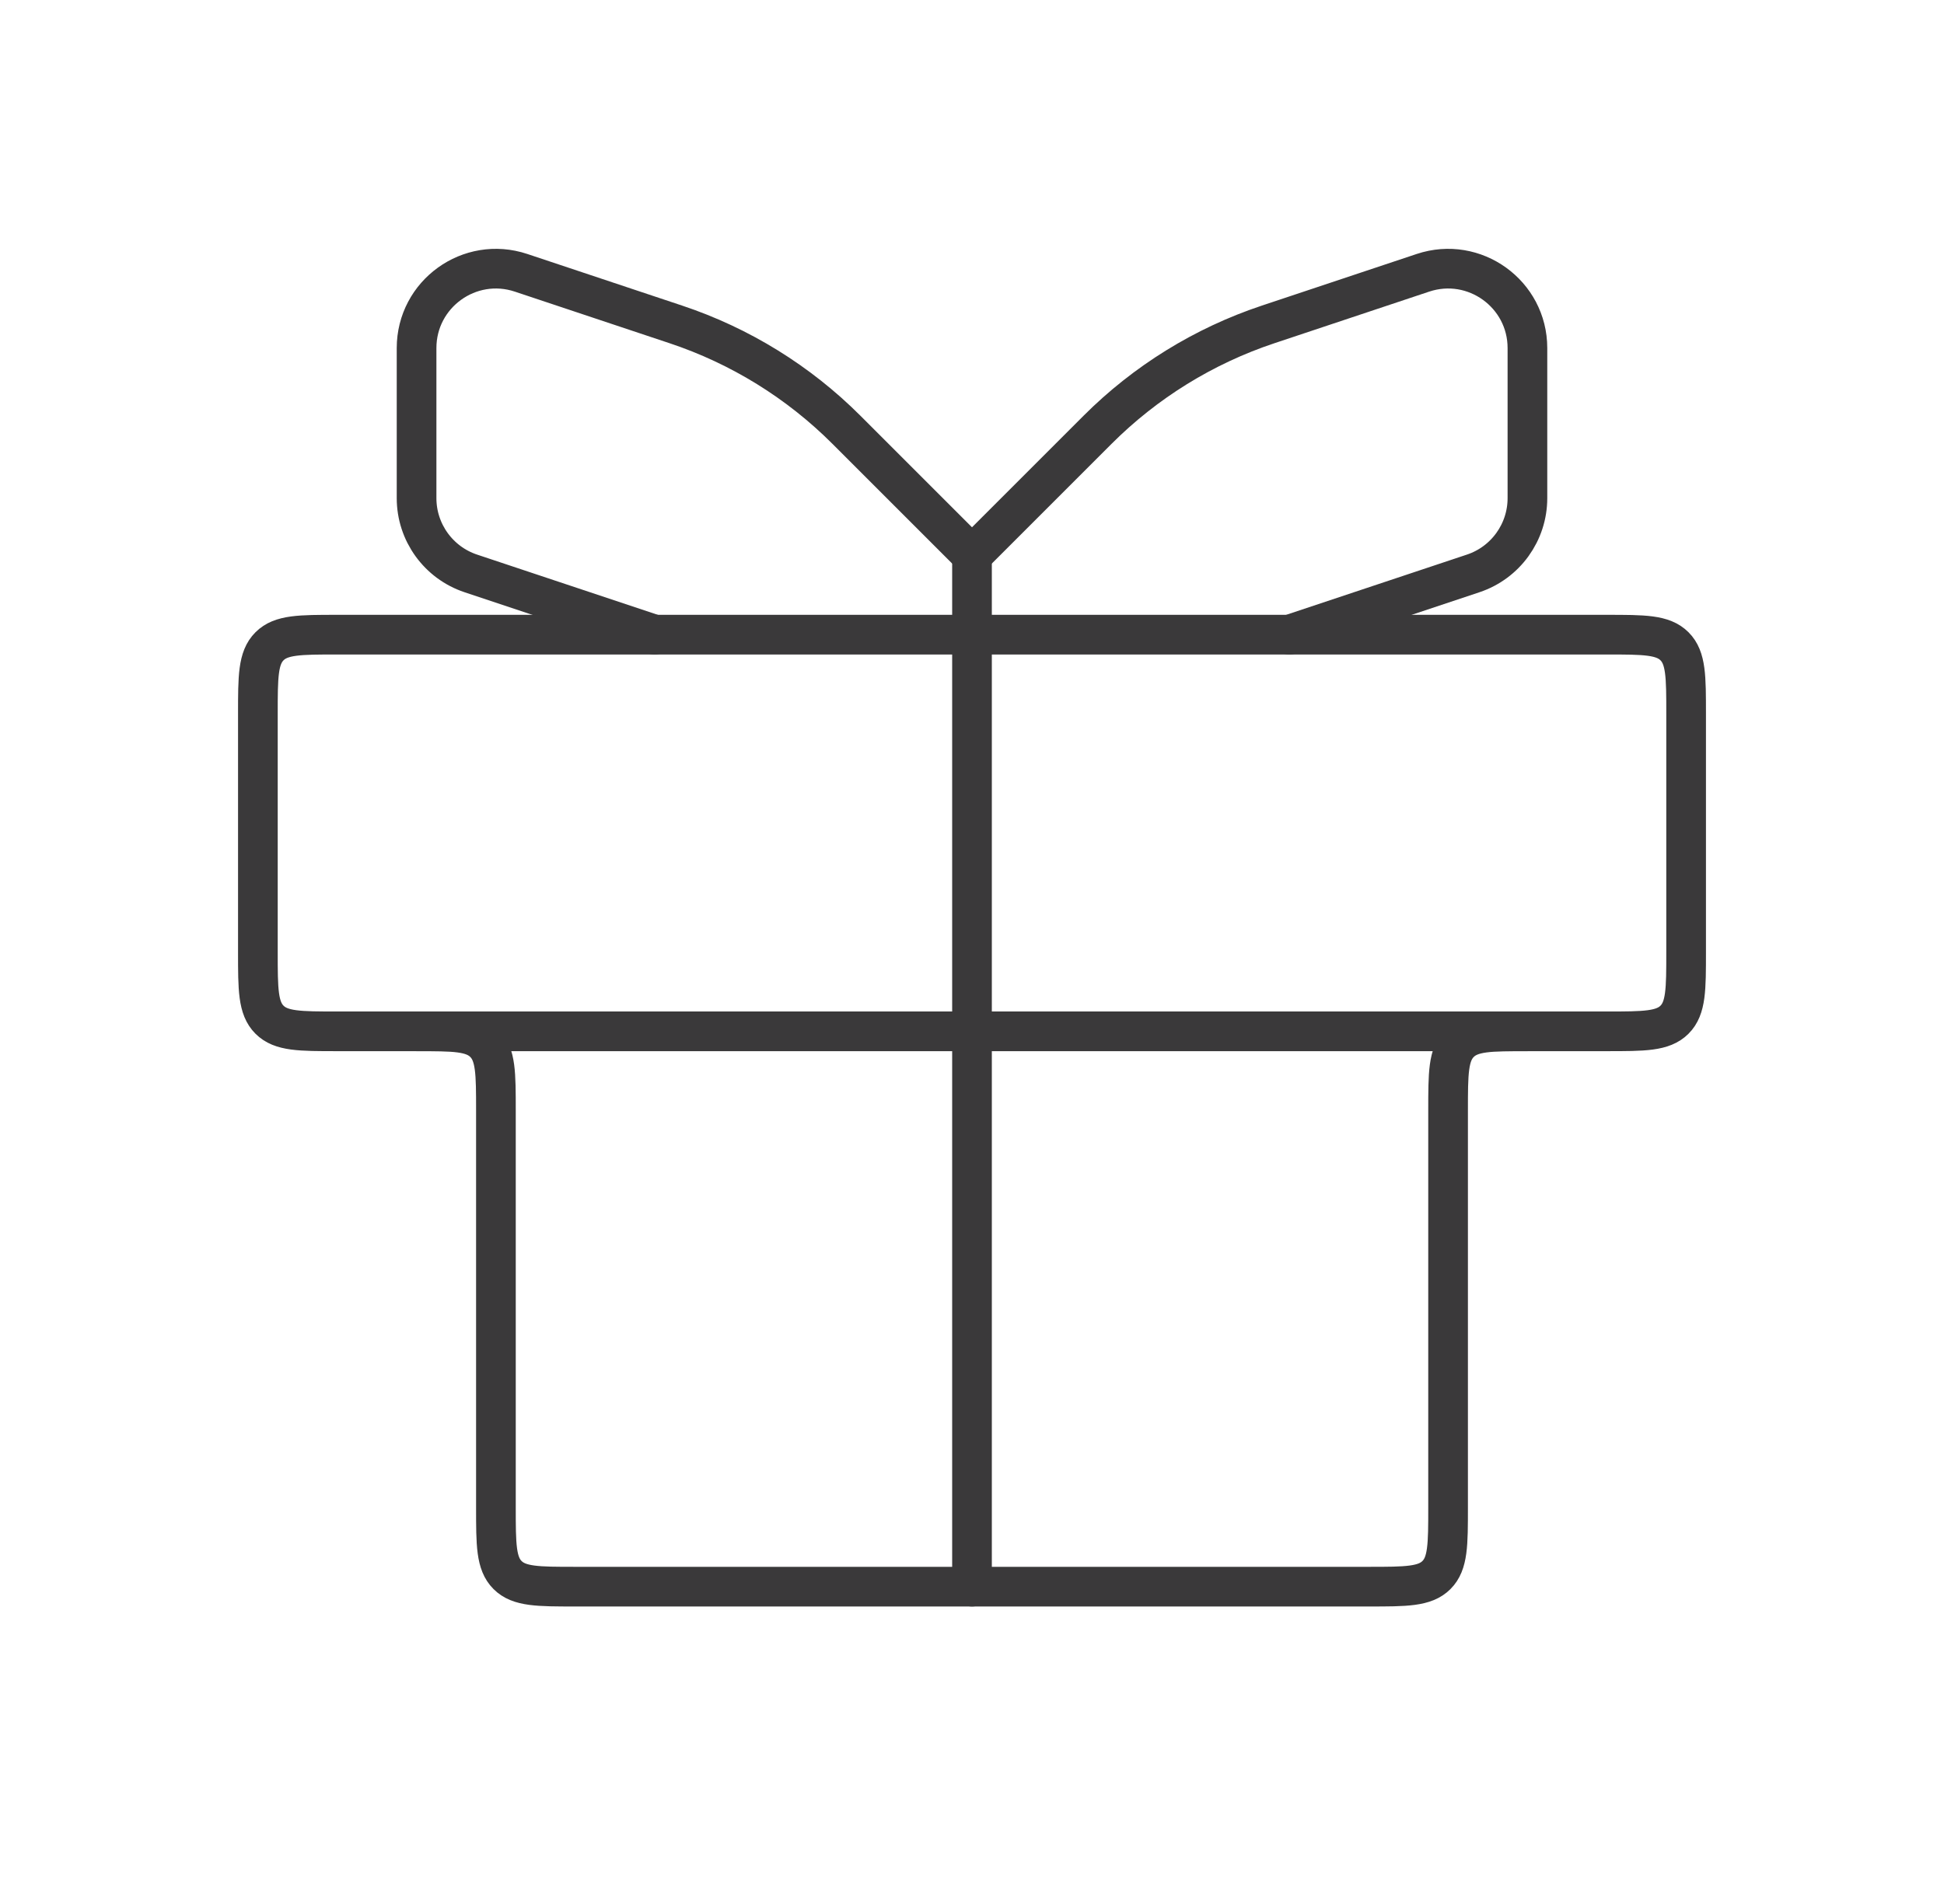 <svg width="49" height="48" viewBox="0 0 49 48" fill="none" xmlns="http://www.w3.org/2000/svg">
<path d="M6.5 18C6.5 17.057 6.5 16.586 6.793 16.293C7.086 16 7.557 16 8.5 16H40.5C41.443 16 41.914 16 42.207 16.293C42.5 16.586 42.5 17.057 42.5 18V24C42.5 24.943 42.5 25.414 42.207 25.707C41.914 26 41.443 26 40.5 26H38.5C37.557 26 37.086 26 36.793 26.293C36.5 26.586 36.5 27.057 36.5 28V38C36.5 38.943 36.5 39.414 36.207 39.707C35.914 40 35.443 40 34.5 40H14.5C13.557 40 13.086 40 12.793 39.707C12.5 39.414 12.5 38.943 12.5 38V28C12.5 27.057 12.5 26.586 12.207 26.293C11.914 26 11.443 26 10.5 26H8.5C7.557 26 7.086 26 6.793 25.707C6.5 25.414 6.5 24.943 6.5 24V18Z" stroke="#3A393A"/>
<path d="M10.5 26H38.5" stroke="#3A393A" stroke-linecap="round"/>
<path d="M24.5 14L24.5 40" stroke="#3A393A" stroke-linecap="round"/>
<path d="M24.5 14L21.336 10.836C20.129 9.629 18.657 8.719 17.037 8.179L13.133 6.877C11.837 6.446 10.5 7.41 10.5 8.775V12.559C10.5 13.419 11.051 14.184 11.867 14.456L16.5 16" stroke="#3A393A" stroke-linecap="round"/>
<path d="M24.5 14L27.664 10.836C28.871 9.629 30.343 8.719 31.963 8.179L35.867 6.877C37.163 6.446 38.5 7.41 38.5 8.775V12.559C38.5 13.419 37.949 14.184 37.133 14.456L32.5 16" stroke="#3A393A" stroke-linecap="round"/>
</svg>
